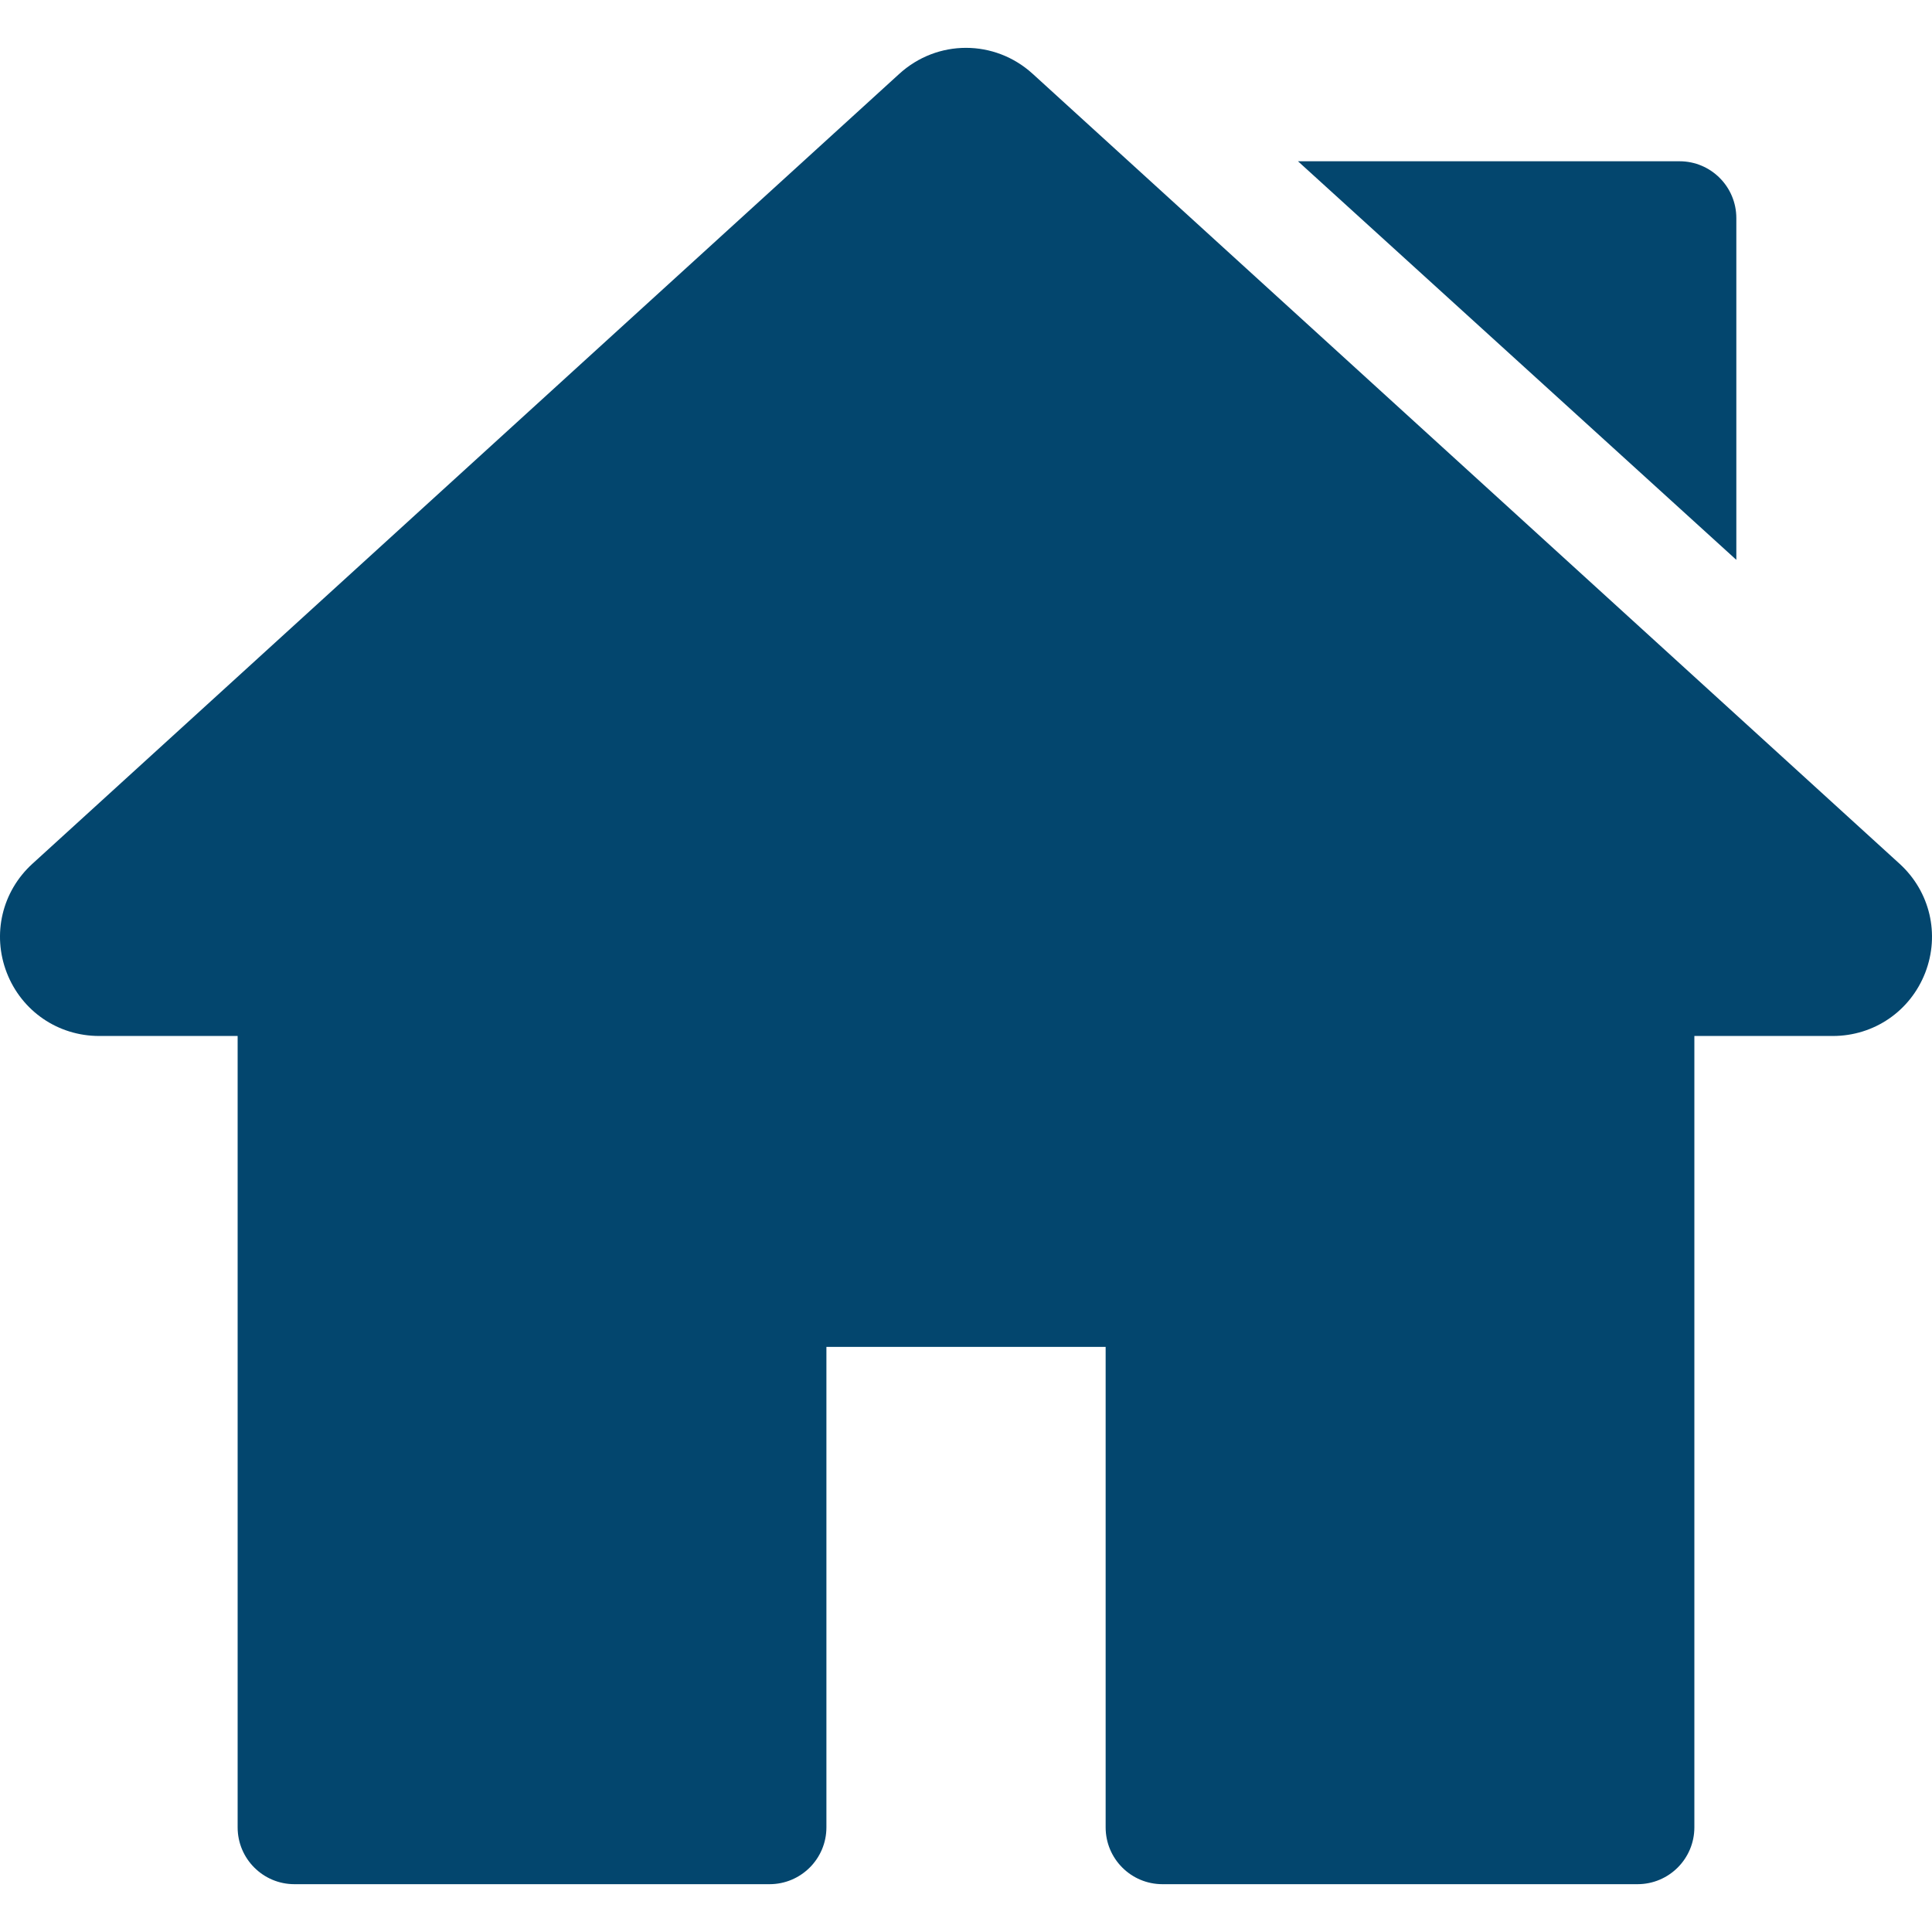 <svg width="36" height="36" viewBox="0 0 36 36" fill="none" xmlns="http://www.w3.org/2000/svg">
<g id="home 1" clip-path="url(#clip0_345_1945)">
<g id="Group">
<g id="Group_2">
<path id="Vector" d="M35.395 16.094L19.243 1.376C18.534 0.73 17.465 0.73 16.757 1.376L0.605 16.094C0.037 16.611 -0.151 17.409 0.126 18.125C0.404 18.841 1.08 19.304 1.848 19.304H4.428V34.05C4.428 34.635 4.902 35.109 5.486 35.109H14.34C14.924 35.109 15.399 34.635 15.399 34.05V25.097H20.602V34.05C20.602 34.635 21.076 35.109 21.66 35.109H30.513C31.098 35.109 31.572 34.635 31.572 34.05V19.304H34.152C34.92 19.304 35.596 18.841 35.874 18.125C36.151 17.409 35.963 16.611 35.395 16.094Z" fill="#03466E"/>
</g>
</g>
<g id="Group_3">
<g id="Group_4">
<path id="Vector_2" d="M31.296 3.005H24.186L32.354 10.432V4.064C32.354 3.479 31.88 3.005 31.296 3.005Z" fill="#03466E"/>
</g>
</g>
</g>
<defs>
<clipPath id="clip0_345_1945">
<rect width="36" height="36" fill="white"/>
</clipPath>
</defs>
</svg>
